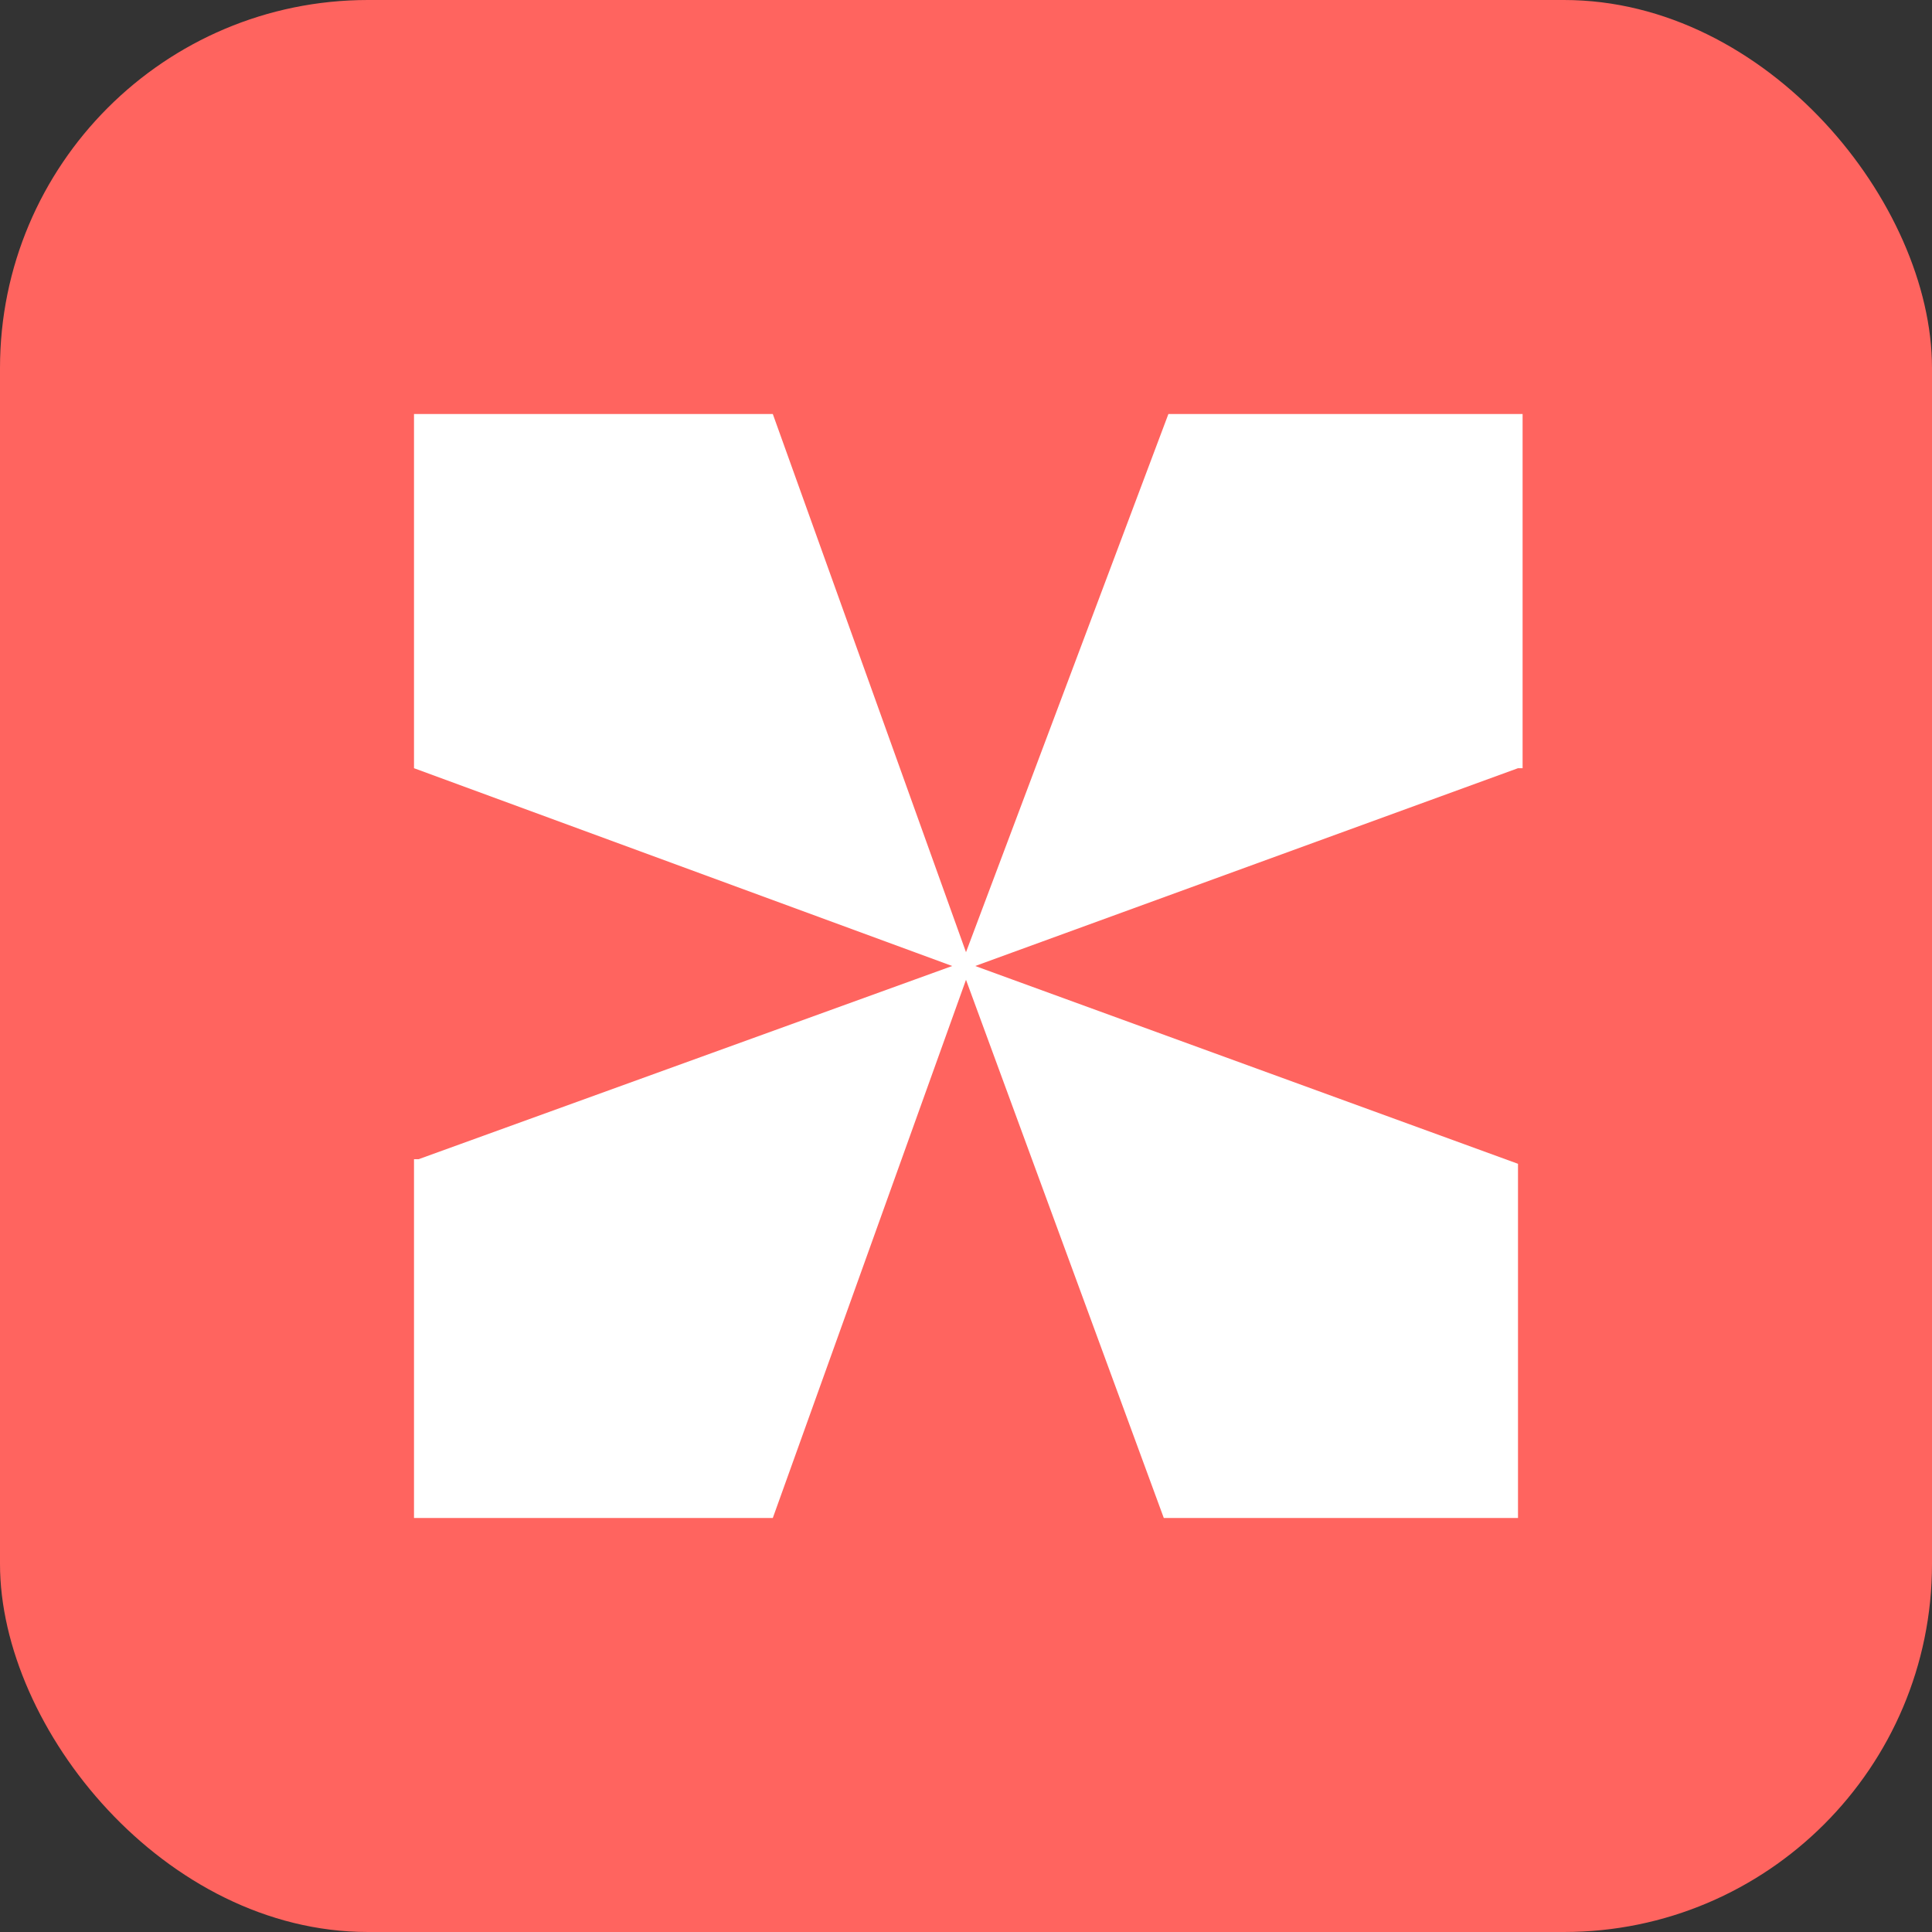 <svg xmlns="http://www.w3.org/2000/svg" width="42" height="42" fill="none"><rect width="100%" height="100%" fill="#333333" stroke="none"/><g clip-path="url(#a)"><path fill="#FF645F" d="M0 0h42v42H0z"/><path fill="#fff" d="M21 20.7 16.8 9H9v7.7L20.7 21 9.1 25.2H9V33h7.8L21 21.3 25.3 33H33v-7.7L21.2 21 33 16.7h.1V9h-7.7L21 20.7Z"/></g><defs><clipPath id="a"><rect width="42" height="42" fill="#fff" rx="8"/></clipPath></defs></svg>